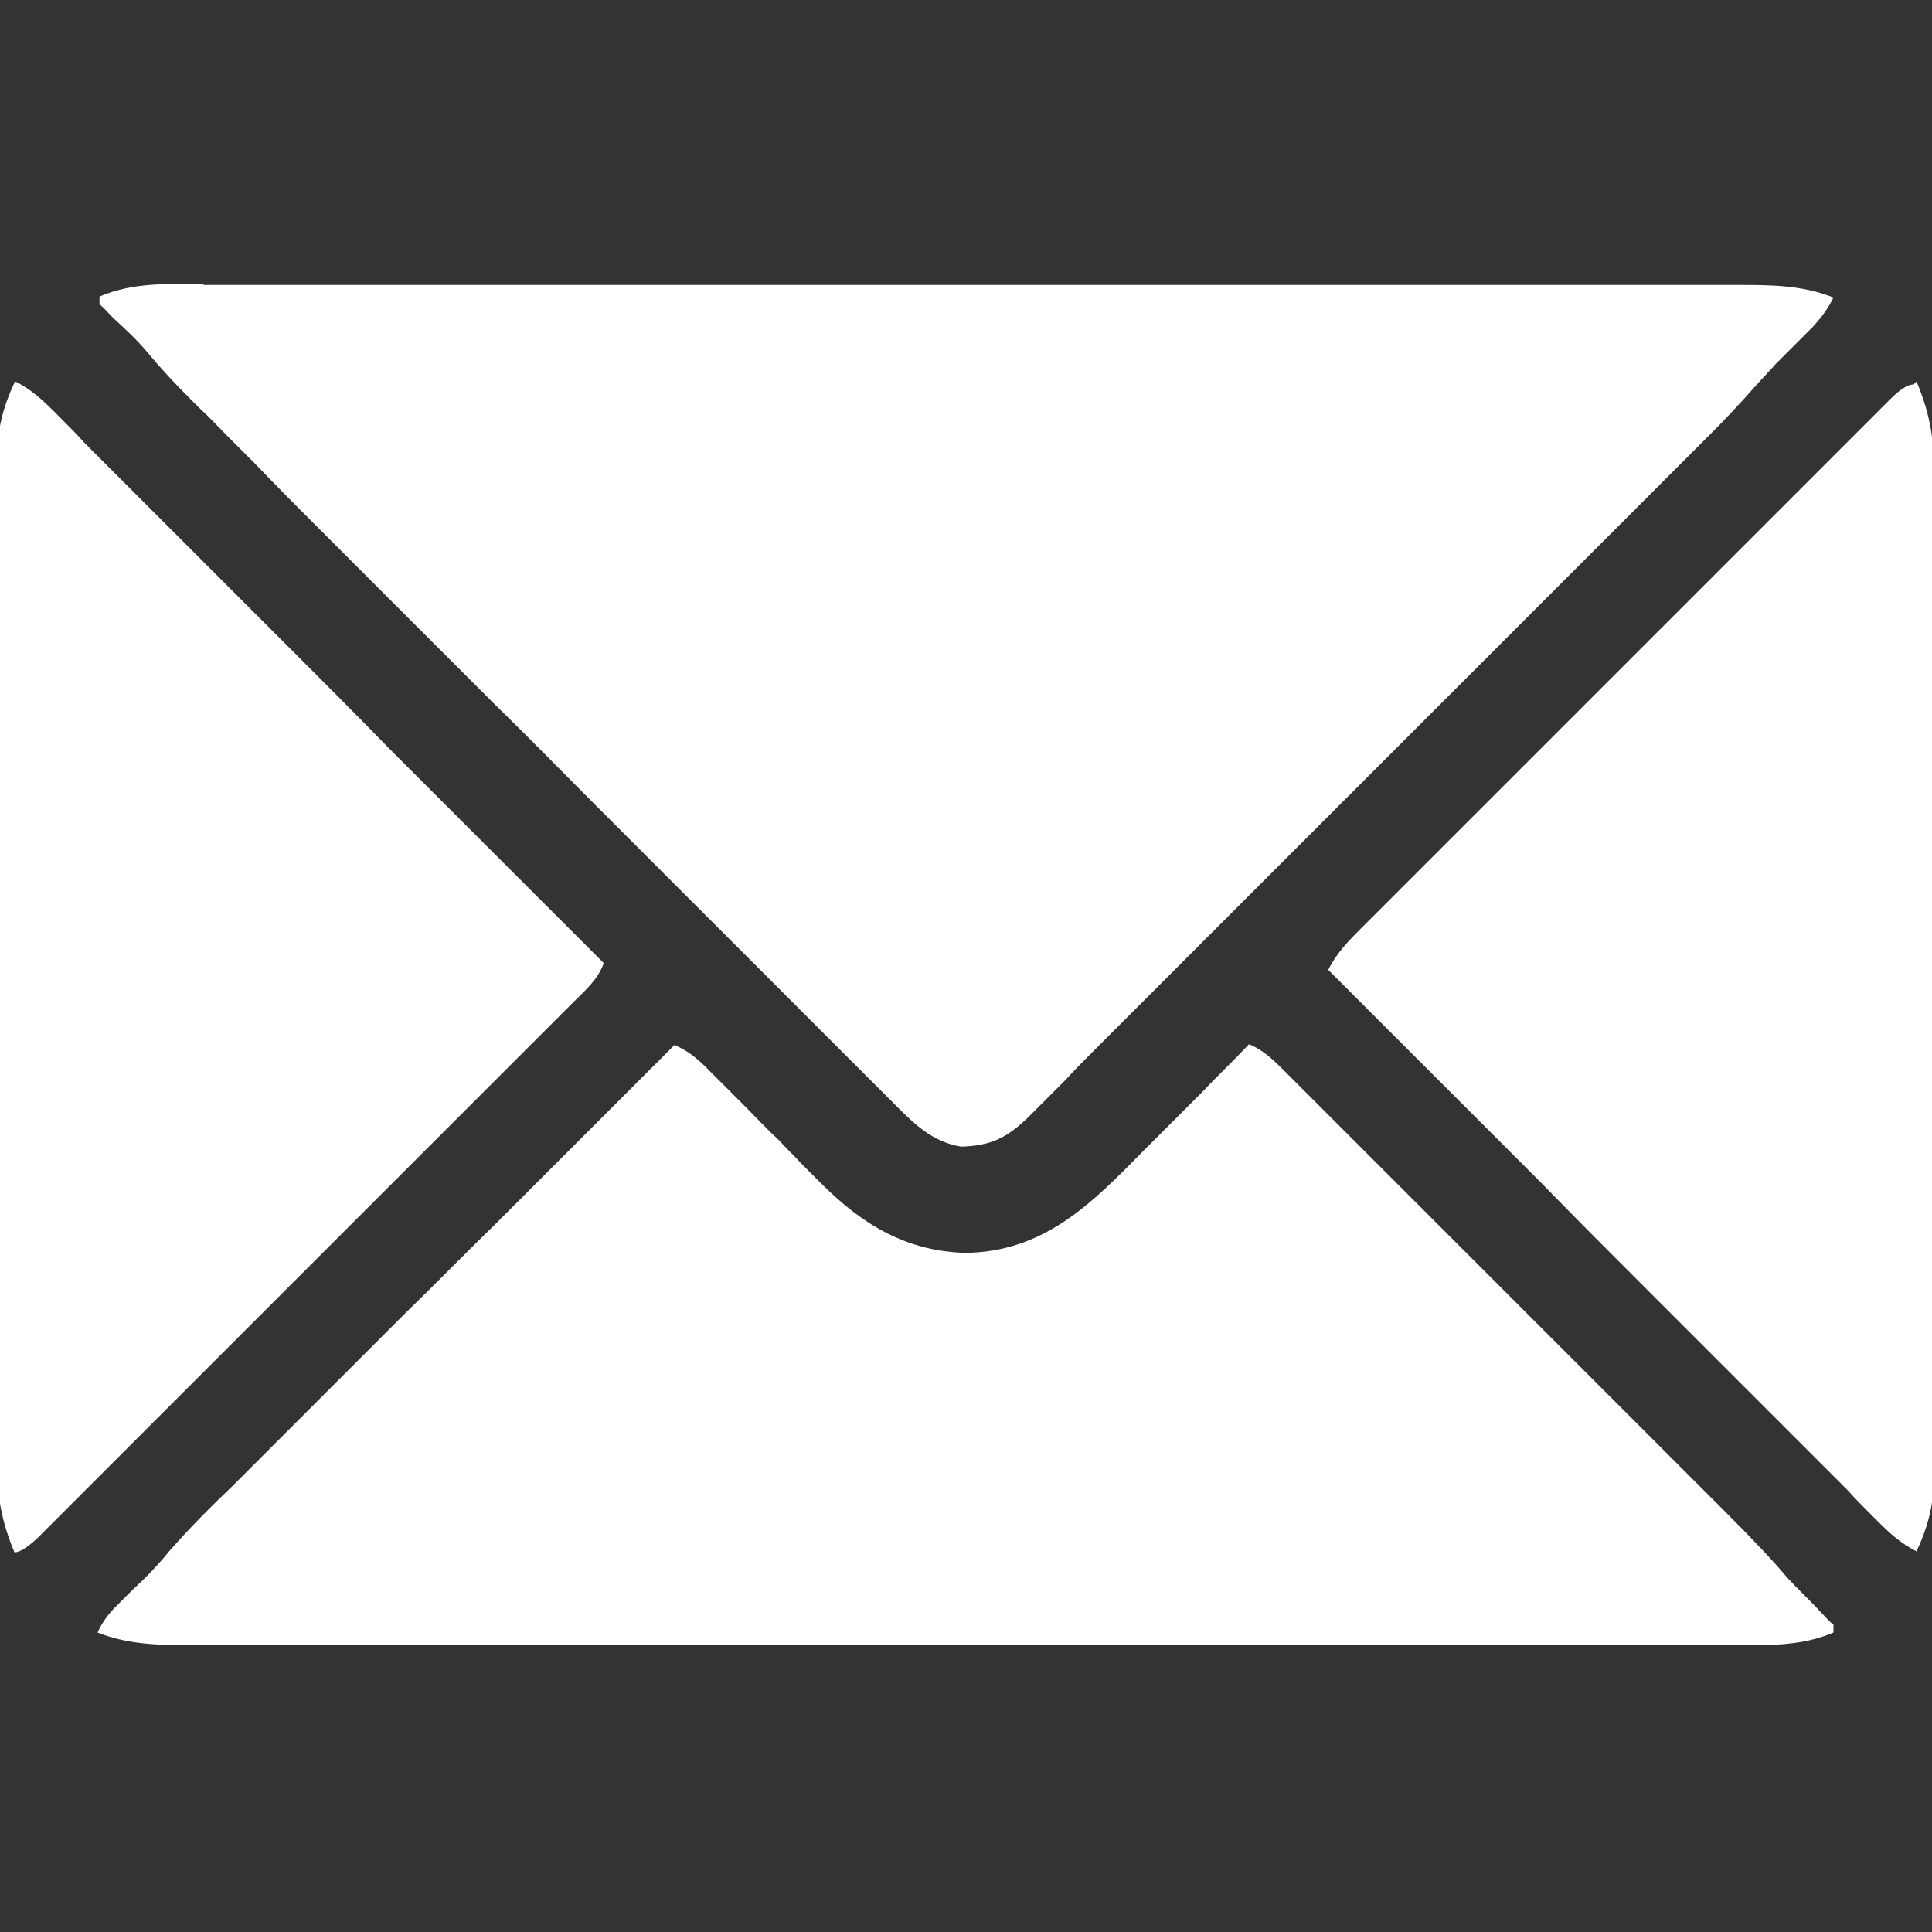 <?xml version="1.0" encoding="UTF-8"?>
<svg id="Layer_1" xmlns="http://www.w3.org/2000/svg" version="1.1" viewBox="0 0 20 20">
  <rect x="0" y="0" width="20" height="20" fill="#333333" stroke="none"/>
  <!-- Generator: Adobe Illustrator 29.4.0, SVG Export Plug-In . SVG Version: 2.1.0 Build 152)  -->
  <defs>
    <style>
      .st0 {
        fill: #fff;
      }
    </style>
  </defs>
  <path class="st0" d="M2.1,2.95c.07,0,.14,0,.21,0,.19,0,.39,0,.58,0,.21,0,.42,0,.63,0,.41,0,.82,0,1.23,0,.33,0,.67,0,1,0,.05,0,.1,0,.14,0,.1,0,.19,0,.29,0,.91,0,1.81,0,2.72,0,.78,0,1.55,0,2.33,0,.9,0,1.8,0,2.71,0,.1,0,.19,0,.29,0,.05,0,.09,0,.14,0,.33,0,.67,0,1,0,.41,0,.81,0,1.22,0,.21,0,.41,0,.62,0,.19,0,.38,0,.57,0,.07,0,.14,0,.21,0,.34,0,.66,0,.99.13-.06.12-.12.2-.21.3t-.08.08s-.04.04-.08.08c-.05.05-.11.11-.16.16t-.07.07c-.07.08-.14.15-.21.23-.15.17-.31.34-.47.5-.03.03-.06.06-.09.09-.1.1-.21.21-.31.31-.07.07-.15.15-.22.22-.22.22-.45.45-.67.67-.11.11-.21.21-.32.32-.35.35-.7.7-1.05,1.05-.09.09-.18.18-.27.27t-.07.07c-.37.37-.73.73-1.1,1.1-.38.38-.75.75-1.13,1.13-.21.21-.42.42-.63.63-.18.18-.36.36-.54.54-.09.09-.18.18-.27.28-.1.1-.2.2-.3.3-.03.03-.06.06-.09.09-.22.21-.38.29-.69.3-.3-.05-.48-.23-.69-.44-.03-.03-.06-.06-.1-.1-.09-.09-.18-.18-.27-.27-.1-.1-.19-.19-.29-.29-.19-.19-.37-.37-.56-.56-.22-.22-.44-.44-.65-.65-.39-.39-.78-.78-1.17-1.17-.38-.38-.75-.76-1.13-1.13-.02-.02-.05-.05-.07-.07-.09-.09-.19-.19-.28-.28-.36-.36-.72-.72-1.08-1.08-.11-.11-.22-.22-.33-.33-.23-.23-.46-.46-.68-.69-.09-.09-.19-.19-.28-.28-.1-.1-.2-.21-.31-.31t-.09-.09c-.16-.16-.31-.32-.45-.49-.11-.13-.23-.24-.35-.35-.05-.05-.09-.1-.14-.14v-.08c.35-.15.71-.13,1.09-.13Z"/>
  <path class="st0" d="M6.99,10.82c.13.06.22.13.32.23.03.03.06.06.1.1q.05.05.1.1c.05.05.11.11.16.16.13.13.26.27.4.4.07.08.15.15.22.23.07.07.14.14.21.21.43.43.88.7,1.49.72.82-.01,1.31-.51,1.85-1.06.03-.03.06-.06.1-.1.1-.1.2-.2.3-.3.07-.07.14-.14.2-.2.16-.17.33-.33.49-.5.15.06.26.17.37.28.02.02.04.04.06.06.07.07.14.14.21.21.05.05.1.1.15.15.14.14.28.28.41.41.14.14.29.29.43.43.24.24.49.49.73.73.28.28.56.56.84.84.3.3.6.6.9.9.09.09.17.17.26.26.14.14.27.27.41.41.05.05.1.1.15.15q.45.45.65.69c.11.12.23.23.34.35.05.05.09.1.14.14v.08c-.35.15-.71.13-1.09.13-.07,0-.14,0-.21,0-.19,0-.39,0-.58,0-.21,0-.42,0-.63,0-.41,0-.82,0-1.23,0-.33,0-.67,0-1,0-.05,0-.1,0-.14,0-.1,0-.19,0-.29,0-.91,0-1.81,0-2.72,0-.78,0-1.55,0-2.33,0-.9,0-1.8,0-2.71,0-.1,0-.19,0-.29,0h-.14c-.33,0-.67,0-1,0-.41,0-.81,0-1.22,0-.21,0-.41,0-.62,0-.19,0-.38,0-.57,0-.07,0-.14,0-.21,0-.34,0-.66,0-.99-.13.05-.11.11-.19.2-.28.02-.02.05-.05.07-.07.02-.02.05-.05.07-.07.14-.13.28-.27.4-.42.21-.24.43-.46.66-.68.05-.05.1-.1.15-.15.14-.14.27-.27.41-.41.14-.14.28-.28.42-.42.27-.27.54-.54.8-.8.31-.3.61-.61.92-.91.63-.63,1.25-1.25,1.88-1.88Z"/>
  <path class="st0" d="M.16,3.95c.16.08.28.19.4.31.02.02.05.05.07.07.08.08.16.16.24.25.06.06.12.12.18.18.16.16.32.32.48.48.17.17.33.33.5.5.31.31.63.63.94.94.36.36.72.72,1.07,1.08.74.74,1.47,1.47,2.21,2.21-.06.17-.19.28-.31.4-.02.02-.05.05-.07.07-.08.08-.16.16-.24.24-.06.06-.12.12-.18.18-.16.16-.32.32-.48.48-.17.17-.33.33-.5.5-.28.28-.56.56-.84.84-.32.32-.65.65-.97.97-.28.28-.55.55-.83.83-.17.17-.33.33-.5.5-.16.16-.31.31-.47.47-.06.06-.11.11-.17.17-.08.08-.16.16-.23.23-.02.02-.05.05-.07.07q-.16.15-.24.15c-.13-.31-.18-.57-.18-.91,0-.05,0-.09,0-.14,0-.13,0-.25,0-.38,0-.14,0-.27,0-.41,0-.27,0-.54,0-.8,0-.22,0-.44,0-.65,0-.03,0-.06,0-.09,0-.06,0-.13,0-.19,0-.59,0-1.18,0-1.77,0-.51,0-1.01,0-1.52,0-.59,0-1.18,0-1.77,0-.06,0-.13,0-.19,0-.03,0-.06,0-.09,0-.22,0-.43,0-.65,0-.26,0-.53,0-.79,0-.14,0-.27,0-.41,0-.15,0-.29,0-.44,0-.04,0-.08,0-.13,0-.29.06-.52.18-.78Z"/>
  <path class="st0" d="M19.84,3.95c.13.31.18.57.18.91,0,.05,0,.09,0,.14,0,.13,0,.25,0,.38,0,.14,0,.27,0,.41,0,.27,0,.54,0,.8,0,.22,0,.44,0,.65v.09c0,.06,0,.13,0,.19,0,.59,0,1.18,0,1.77,0,.51,0,1.01,0,1.52,0,.59,0,1.18,0,1.77,0,.06,0,.13,0,.19t0,.09c0,.22,0,.43,0,.65,0,.27,0,.53,0,.79,0,.14,0,.27,0,.41,0,.15,0,.29,0,.44,0,.04,0,.08,0,.13,0,.29-.06.52-.18.78-.16-.08-.28-.19-.4-.31-.02-.02-.05-.05-.07-.07-.08-.08-.16-.16-.24-.25-.06-.06-.12-.12-.18-.18-.16-.16-.32-.32-.48-.48-.17-.17-.33-.33-.5-.5-.31-.31-.63-.63-.94-.94-.36-.36-.72-.72-1.07-1.08-.74-.74-1.47-1.47-2.21-2.21.09-.18.21-.3.35-.44.02-.02.05-.05.07-.07.08-.08.16-.16.24-.24.06-.06.12-.12.17-.17.16-.16.32-.32.47-.47.16-.16.33-.33.49-.49.28-.28.55-.55.83-.83.32-.32.64-.64.96-.96.27-.27.55-.55.82-.82.16-.16.33-.33.49-.49.15-.15.31-.31.46-.46.06-.06.11-.11.17-.17.08-.08.15-.15.23-.23.02-.02.05-.05.07-.07q.15-.15.24-.15Z"/>
</svg>